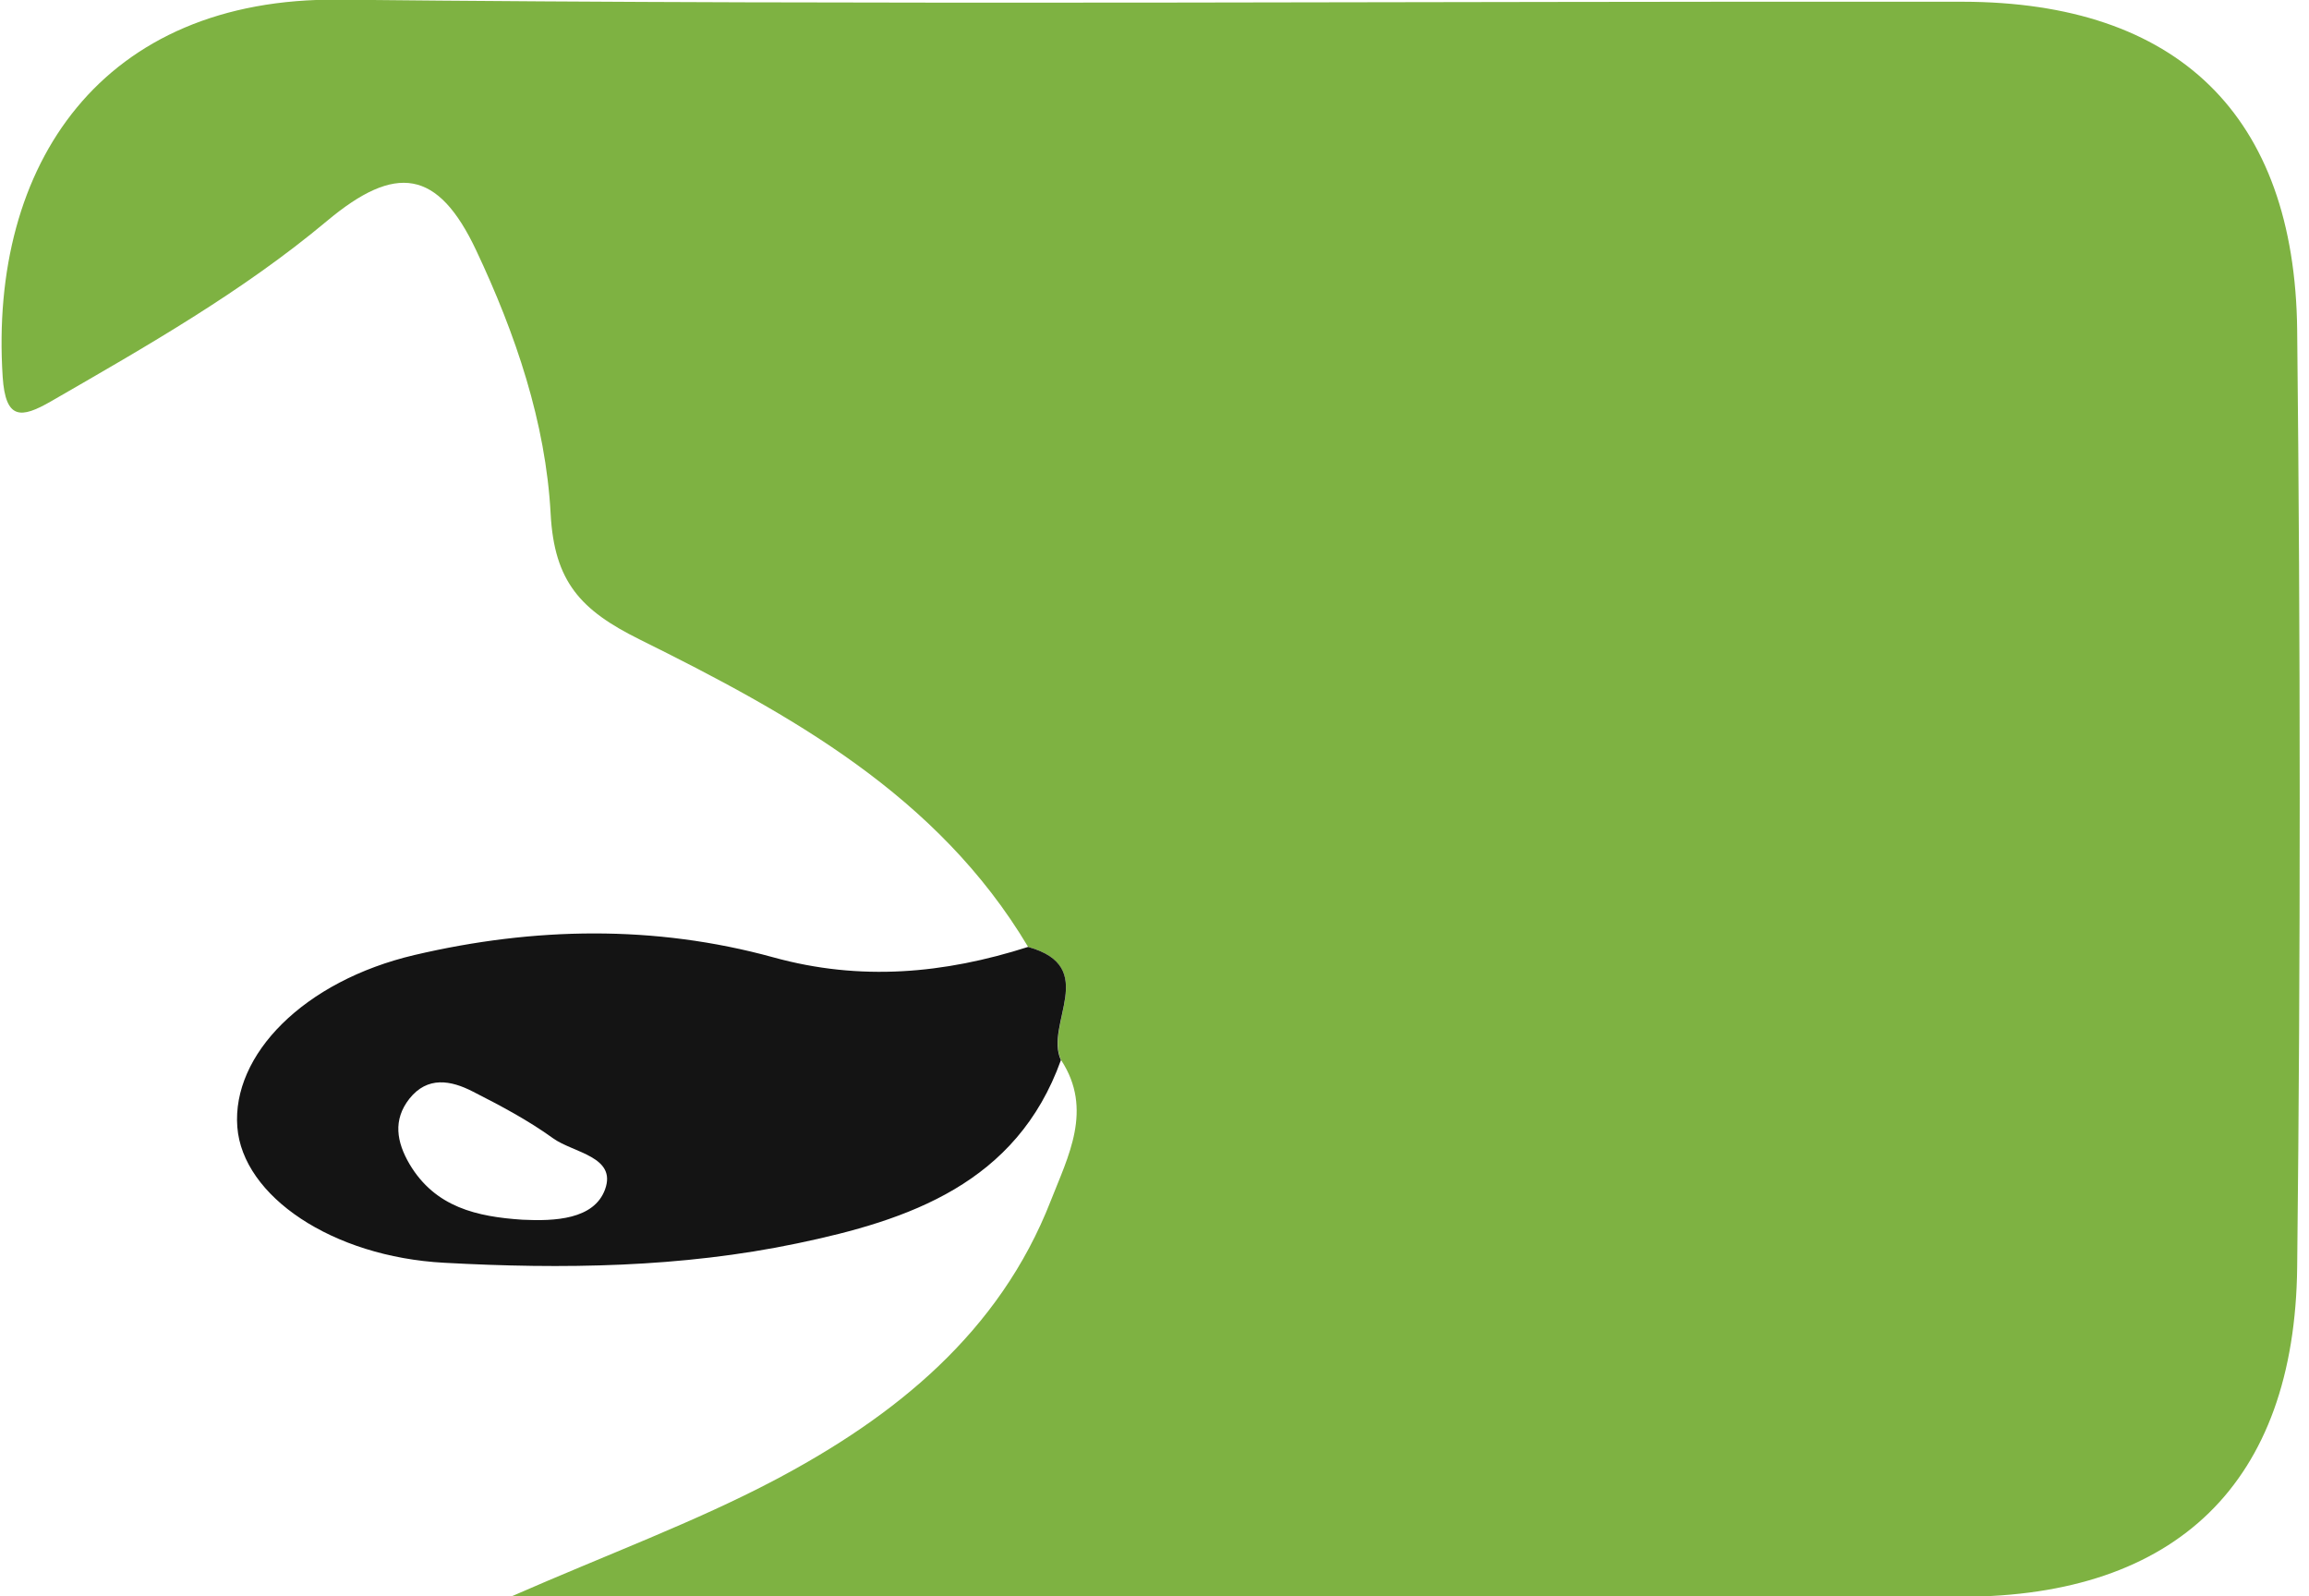 <?xml version="1.0" encoding="utf-8"?>
<!-- Generator: Adobe Illustrator 28.2.0, SVG Export Plug-In . SVG Version: 6.00 Build 0)  -->
<svg version="1.1" xmlns="http://www.w3.org/2000/svg" xmlns:xlink="http://www.w3.org/1999/xlink" x="0px" y="0px"
	 viewBox="0 0 146.43 101.24" style="enable-background:new 0 0 146.43 101.24;" xml:space="preserve">
<style type="text/css">
	.st0{display:none;}
	.st1{display:inline;fill:#802D80;}
	.st2{fill:#7EB242;}
	.st3{fill:#141414;}
	.st4{display:inline;}
	.st5{fill:#547A32;}
	.st6{fill:#ABBE94;}
	.st7{fill:#302C80;}
	.st8{fill:#121212;}
	.st9{fill:#914A91;}
</style>
<g id="Livello_1" class="st0">
	<path class="st1" d="M0.27,72.02c-0.08-1.38-0.14-1.97-0.14-2.56C0.12,52.98,0.02,36.5,0.16,20.02C0.26,8.1,7.66,0.15,19.16,0.1
		c35.82-0.16,71.64-0.16,107.45,0c10.68,0.05,18.08,6.78,18.55,17.56c0.96,21.78,0.89,43.6,0.05,65.37
		c-0.45,11.62-8.02,18.07-19.64,18.15c-15.66,0.12-31.32-0.05-46.98,0.11c-3.1,0.03-4.54-0.99-6-3.75
		c-9.55-18-23.8-30.15-44.29-33.85C17.97,61.83,8.53,63.98,0.27,72.02z M39.97,38.98c-0.07,10.05,8.36,20.92,17.99,23.2
		c8.48,2.01,14.98-3.14,14.91-11.81c-0.07-9.54-8.06-20.25-17.15-23C46.79,24.67,40.03,29.65,39.97,38.98z M107.37,41.42
		c-0.33-8.11-3.16-15.36-10.17-20.36c-6.66-4.76-14.01-2.77-17.43,4.42c-4.67,9.81,0.15,24.92,9.61,30.12
		c6.5,3.58,13,1.48,16.25-5.19C106.98,47.64,107.17,44.67,107.37,41.42z M138.13,55.93c-0.26-5.69-2.4-11.49-7.83-15.55
		c-6.22-4.64-12.99-2.38-15.32,4.99c-1.99,6.31-0.5,12.14,2.98,17.52c3.41,5.27,8.46,7.66,12.92,6.33
		C135.4,67.89,138.12,63.24,138.13,55.93z"/>
</g>
<g id="Livello_4">
	<g>
		<path class="st2" d="M65.2,60.05c-5.73-9.62-15.12-14.78-24.64-19.5c-3.73-1.85-5.41-3.65-5.64-7.97
			c-0.31-5.79-2.23-11.42-4.72-16.7c-2.43-5.16-5.11-5.51-9.46-1.87c-5.38,4.5-11.47,7.96-17.52,11.45
			c-1.88,1.08-2.87,1.18-3.05-1.56C-0.7,10.39,6.48-0.18,21.51-0.02c34.31,0.36,68.64,0.09,102.95,0.13
			c13.61,0.02,21.07,7.16,21.22,20.83c0.21,19.8,0.22,39.61,0,59.42c-0.15,13.68-7.66,20.88-21.24,20.9
			c-30.31,0.04-60.63,0.01-92.08,0.01c6.28-2.75,11.7-4.74,16.77-7.41c7.63-4.03,14.25-9.35,17.51-17.72
			c1.09-2.79,2.7-5.78,0.66-8.9C66.22,64.95,69.76,61.33,65.2,60.05z"/>
		<path class="st3" d="M65.2,60.05c4.56,1.27,1.02,4.89,2.08,7.18c-2.81,7.83-9.66,10.15-16.72,11.62
			c-7.34,1.54-14.89,1.64-22.39,1.23c-7.1-0.38-12.78-4.22-13.12-8.61c-0.35-4.58,4.21-9.26,11.25-10.91
			c7.55-1.77,15.21-1.92,22.74,0.15C54.57,62.24,59.88,61.75,65.2,60.05z M33.13,77.35c2.05,0.1,4.54-0.01,5.24-1.92
			c0.76-2.09-2.01-2.32-3.29-3.24c-1.59-1.15-3.35-2.08-5.1-2.97c-1.38-0.71-2.87-0.99-4.02,0.46c-1.05,1.34-0.81,2.74,0.01,4.14
			C27.6,76.57,30.26,77.16,33.13,77.35z"/>
	</g>
</g>
<g id="Livello_3" class="st0">
	<g class="st4">
		<path class="st5" d="M0.78,32.61c0-5.27-0.14-9.6,0.03-13.91C1.23,8.03,8.53,0.25,19.09,0.18c36.13-0.21,72.26-0.2,108.39-0.02
			c10.56,0.05,18.13,7.34,18.29,17.81c0.33,21.78,0.34,43.58-0.01,65.37c-0.17,10.29-7.7,17.71-17.87,17.78
			c-34.46,0.22-68.92,0.08-104.28,0.08c5.86-6.51,7.73-13.49,5.26-21.4c-0.57-1.84,1.01-1.68,2.1-1.86
			c9.96-1.57,18.87-5.1,25.61-13.08c1.9-2.25,5.14-2.11,7.81-2.92c4.29-1.3,8.6-2.57,12.93-3.74c1.61-0.43,2.96-0.97,2.56-2.92
			c-0.4-1.93-2.1-1.24-3.28-1.27c-3.99-0.08-7.99-0.08-11.99-0.01c-1.85,0.03-2.84-0.23-3.32-2.51
			c-3.39-16.19-14.39-25.3-30.94-26.32C19.96,24.52,10.26,26.42,0.78,32.61z"/>
		<path class="st3" d="M27.93,35.64c9.69,0.05,17.74,6.72,17.63,14.61C45.46,58.29,36.82,65,27.12,64.6
			c-9.51-0.4-17.36-7.11-17.17-14.67C10.16,41.96,18.17,35.6,27.93,35.64z M36.05,56.15c4.36-0.09,7.96-3.22,7.74-6.71
			c-0.2-3.23-3.95-6.1-7.96-6.09c-4.25,0.01-8.14,3.18-8.07,6.56C27.84,53.3,31.75,56.24,36.05,56.15z"/>
		<path class="st6" d="M4.73,89.13c-1.35,0.08-1.95-0.4-2.29-1.25c-0.54-1.37,0.52-1.78,1.41-2.14c3.1-1.26,5.87-3.07,8.51-5.07
			c0.87-0.66,2.21-1.27,1.88-2.64c-0.29-1.2-1.66-0.74-2.53-1.08c-3.23-1.26-6.5-2.44-9.68-3.83c-1.1-0.48-2.75-1.15-1.83-2.89
			c0.85-1.61,2.14-1.03,3.38-0.27c3.3,2.02,7.02,2.9,10.7,3.92c4.21,1.17,5.35,4.86,2.26,7.85C13.04,85.09,8.95,87.59,4.73,89.13z"
			/>
	</g>
</g>
<g id="Livello_2" class="st0">
	<g class="st4">
		<path class="st7" d="M0.39,63.33c0-15.62-0.41-30.4,0.13-45.14C0.93,6.77,8.51,0.12,20.11,0.06c23.16-0.12,46.31-0.04,69.47-0.04
			c11.83,0,23.66-0.06,35.48,0.02c12.93,0.09,20.49,7.51,20.56,20.43c0.12,20.14,0.12,40.28,0,60.42
			c-0.08,12.55-7.79,20.26-20.27,20.32c-20.48,0.1-40.97,0.03-61.43,0.03c-0.43-1.5,0.81-1.29,1.35-1.51
			c11.63-4.72,22.44-10.87,32.27-18.66c2.17-1.72,3.63-2.12,5.93-0.18c2.99,2.53,6.4,4.56,10.15,7.17
			c0.27-8.39-0.38-16.05-0.99-24.9c-3.03,3.09-5.68,5.29-7.72,7.97c-3.1,4.08-5.48,4.39-9.85,1c-11.9-9.24-25.13-15.89-40.04-19.39
			C35.41,48.14,17.41,50.48,0.39,63.33z M59.36,48.66c6.08,0.59,11.37,1,16.63,1.64c2.16,0.26,2.88-0.29,3.03-2.53
			c0.31-4.51,1.53-8.82,3.98-12.71c0.51-0.81,1.37-1.75,0.39-2.59c-0.5-0.43-1.63-0.51-2.31-0.27
			C72.32,35.28,64.44,39.55,59.36,48.66z M37.62,30.53c5.05-0.05,9.08-3.2,9.17-7.17c0.1-4.32-3.8-7.39-9.34-7.36
			c-5.28,0.03-9.11,2.96-9.19,7.04C28.17,27.25,32.34,30.58,37.62,30.53z"/>
		<path class="st8" d="M42.73,88.14c-3.26-0.03-5.36-0.21-7.47-0.82c-8.11-2.35-13.49-8.18-13.32-14.71
			c0.16-6.66,6.23-12.88,14.28-14.47c6.6-1.31,12.95-0.6,18.51,3.47c8.61,6.3,8.34,16.68-0.45,22.77
			C50.45,87.03,46.21,88.12,42.73,88.14z M44.59,67.06c1.03-0.62,3.18-0.33,3.17-2.22c-0.01-2.23-2.19-2.19-3.74-2.15
			c-1.37,0.04-3.36,0.16-3.16,2.23C41.04,66.74,42.92,66.69,44.59,67.06z"/>
		<path class="st9" d="M66.69,86.38c7.63-5.85,3.09-12.38,1.55-18.82c5.53,3.6,6.28,14.12,3.39,18.57
			C70.09,88.49,68.66,88.29,66.69,86.38z"/>
	</g>
</g>
</svg>
